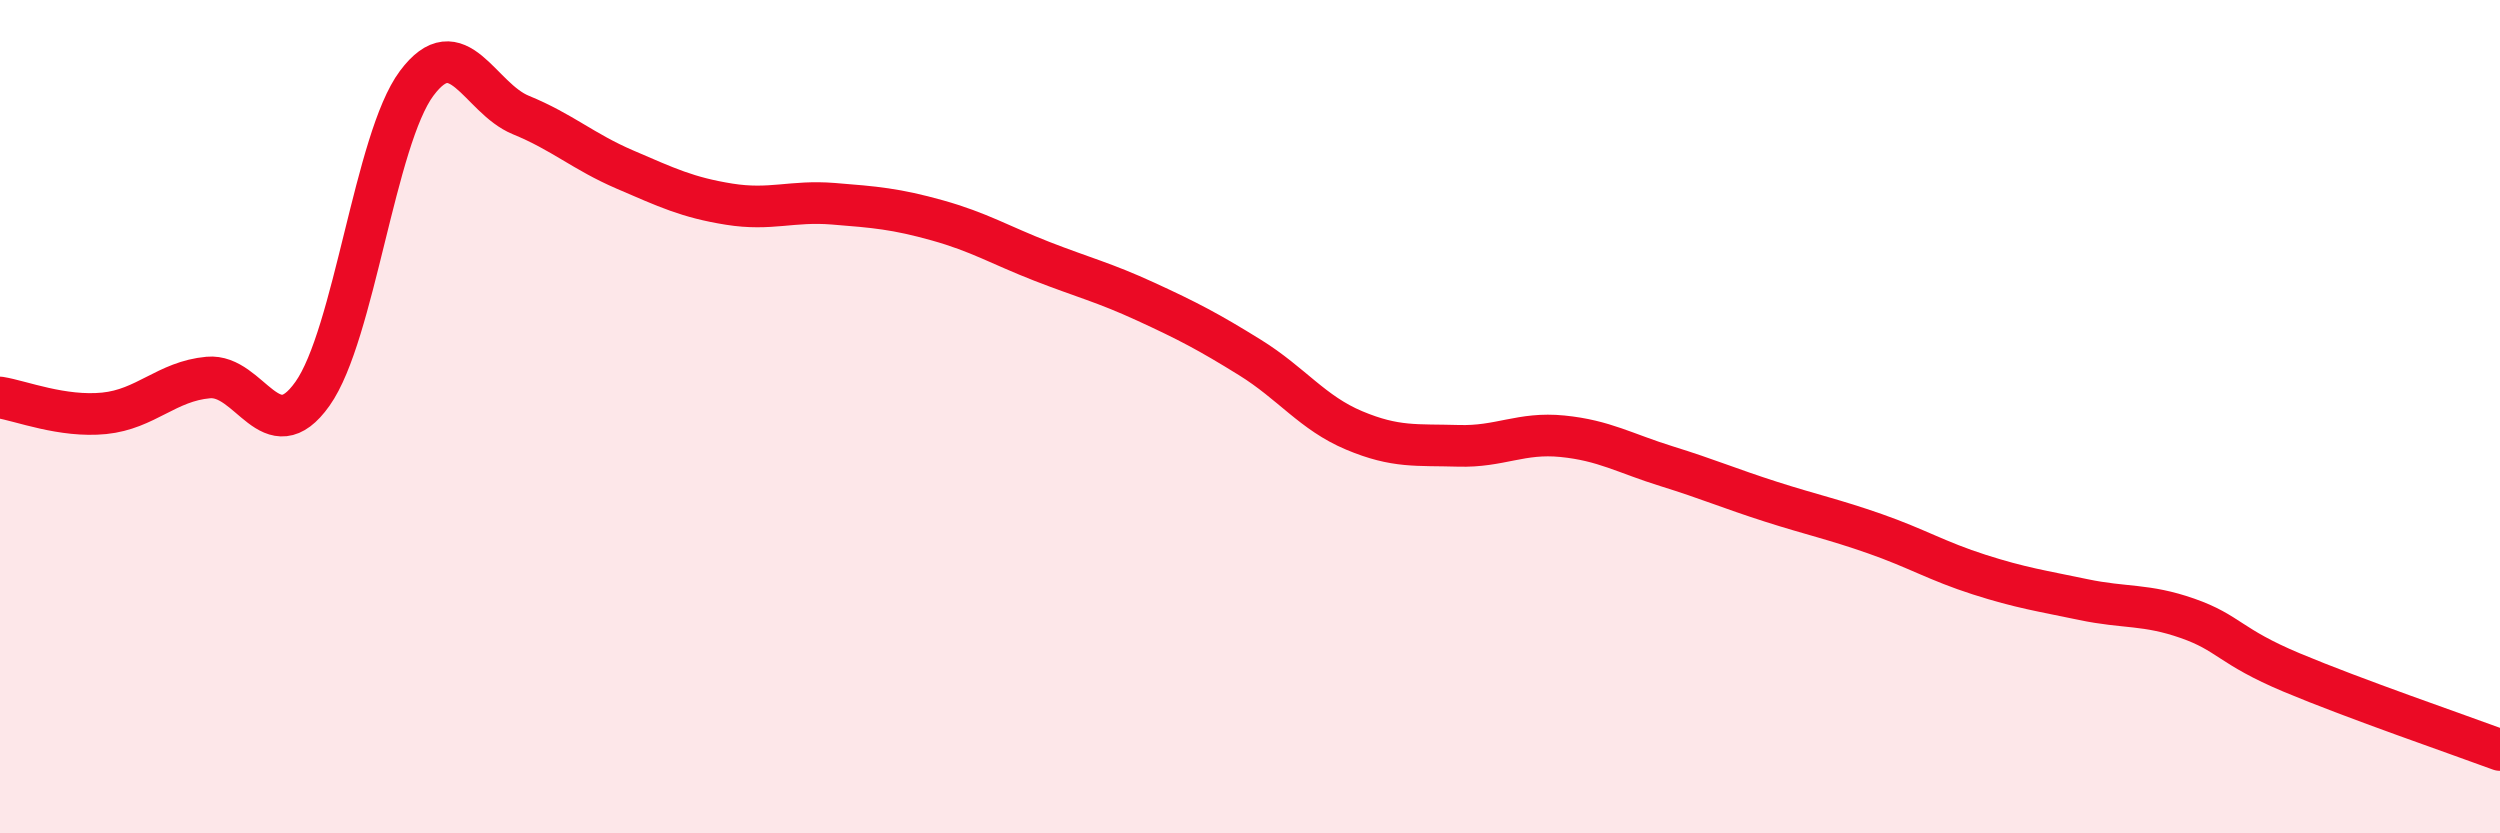 
    <svg width="60" height="20" viewBox="0 0 60 20" xmlns="http://www.w3.org/2000/svg">
      <path
        d="M 0,9.54 C 0.5,9.62 1.5,10.02 2.5,9.92 C 3.5,9.82 4,9.15 5,9.06 C 6,8.97 6.5,10.86 7.5,9.45 C 8.5,8.04 9,3.34 10,2 C 11,0.66 11.5,2.35 12.5,2.76 C 13.5,3.17 14,3.64 15,4.07 C 16,4.5 16.5,4.74 17.5,4.9 C 18.5,5.06 19,4.81 20,4.89 C 21,4.97 21.5,5.01 22.5,5.29 C 23.5,5.57 24,5.88 25,6.27 C 26,6.66 26.5,6.78 27.5,7.24 C 28.5,7.7 29,7.96 30,8.58 C 31,9.2 31.5,9.91 32.5,10.33 C 33.5,10.75 34,10.67 35,10.7 C 36,10.73 36.5,10.37 37.5,10.47 C 38.5,10.57 39,10.88 40,11.19 C 41,11.5 41.5,11.72 42.5,12.04 C 43.5,12.36 44,12.46 45,12.81 C 46,13.16 46.5,13.47 47.5,13.79 C 48.5,14.11 49,14.18 50,14.39 C 51,14.6 51.5,14.49 52.5,14.84 C 53.5,15.19 53.5,15.51 55,16.14 C 56.5,16.77 59,17.63 60,18L60 20L0 20Z"
        fill="#EB0A25"
        opacity="0.1"
        stroke-linecap="round"
        stroke-linejoin="round"
      />
      <path
        d="M 0,9.54 C 0.5,9.62 1.5,10.02 2.5,9.92 C 3.5,9.82 4,9.15 5,9.06 C 6,8.97 6.5,10.86 7.5,9.45 C 8.5,8.04 9,3.34 10,2 C 11,0.66 11.5,2.35 12.5,2.76 C 13.5,3.17 14,3.64 15,4.07 C 16,4.5 16.5,4.74 17.5,4.9 C 18.5,5.06 19,4.81 20,4.89 C 21,4.97 21.5,5.01 22.5,5.29 C 23.5,5.57 24,5.88 25,6.27 C 26,6.66 26.5,6.78 27.5,7.24 C 28.5,7.7 29,7.96 30,8.58 C 31,9.2 31.5,9.91 32.5,10.33 C 33.5,10.75 34,10.67 35,10.7 C 36,10.73 36.5,10.37 37.5,10.47 C 38.5,10.57 39,10.88 40,11.19 C 41,11.5 41.5,11.72 42.5,12.04 C 43.5,12.36 44,12.46 45,12.81 C 46,13.16 46.5,13.47 47.5,13.79 C 48.5,14.11 49,14.18 50,14.39 C 51,14.6 51.5,14.49 52.5,14.84 C 53.5,15.19 53.5,15.51 55,16.14 C 56.5,16.77 59,17.63 60,18"
        stroke="#EB0A25"
        stroke-width="1"
        fill="none"
        stroke-linecap="round"
        stroke-linejoin="round"
      />
    </svg>
  